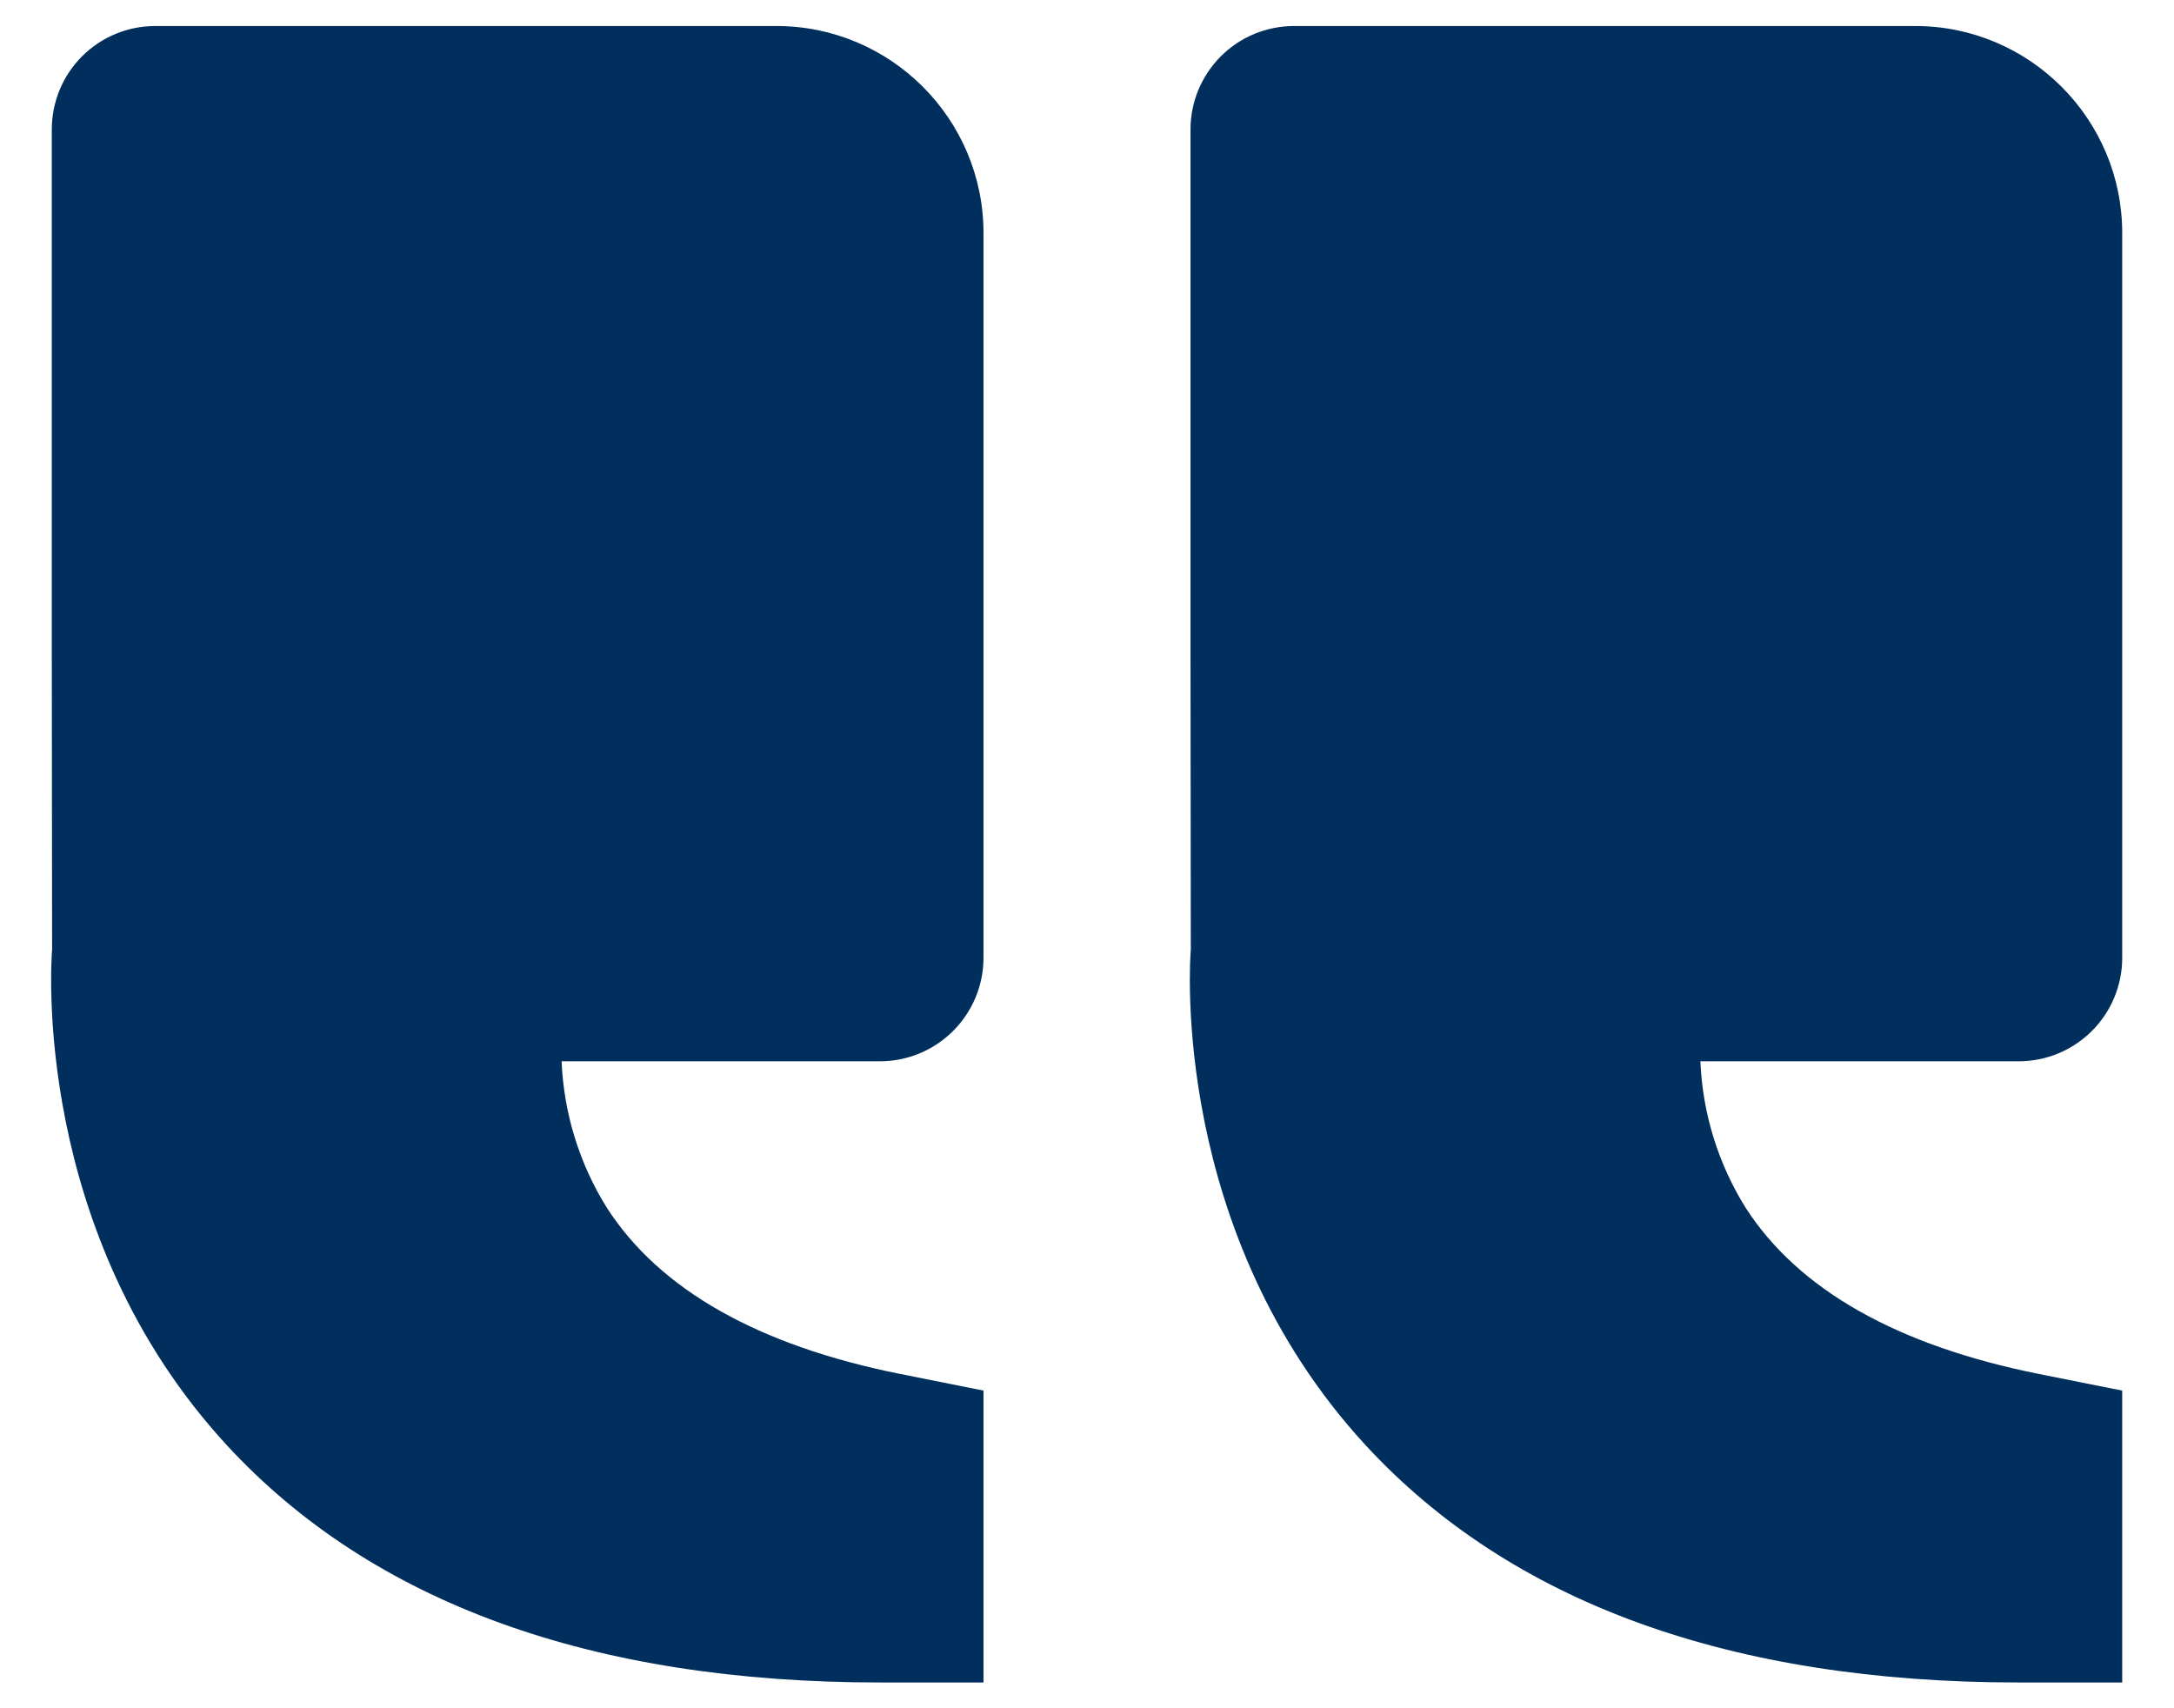 <svg width="28" height="22" viewBox="0 0 28 22" fill="none" xmlns="http://www.w3.org/2000/svg">
<path d="M2.921 18.612C4.792 20.64 7.623 21.668 11.333 21.668H12.667V17.909L11.595 17.695C9.768 17.329 8.497 16.611 7.817 15.556C7.462 14.988 7.261 14.337 7.233 13.668H11.333C11.687 13.668 12.026 13.527 12.276 13.277C12.526 13.027 12.667 12.688 12.667 12.335V3.001C12.667 1.531 11.471 0.335 10 0.335H2C1.646 0.335 1.307 0.475 1.057 0.725C0.807 0.975 0.667 1.314 0.667 1.668V8.335L0.671 12.227C0.659 12.375 0.405 15.881 2.921 18.612ZM24.667 0.335H16.667C16.313 0.335 15.974 0.475 15.724 0.725C15.474 0.975 15.333 1.314 15.333 1.668V8.335L15.337 12.227C15.325 12.375 15.072 15.881 17.588 18.612C19.459 20.64 22.289 21.668 26 21.668H27.333V17.909L26.261 17.695C24.435 17.329 23.164 16.611 22.484 15.556C22.129 14.988 21.928 14.337 21.9 13.668H26C26.354 13.668 26.693 13.527 26.943 13.277C27.193 13.027 27.333 12.688 27.333 12.335V3.001C27.333 1.531 26.137 0.335 24.667 0.335Z" fill="#002E5D"/>
</svg>
